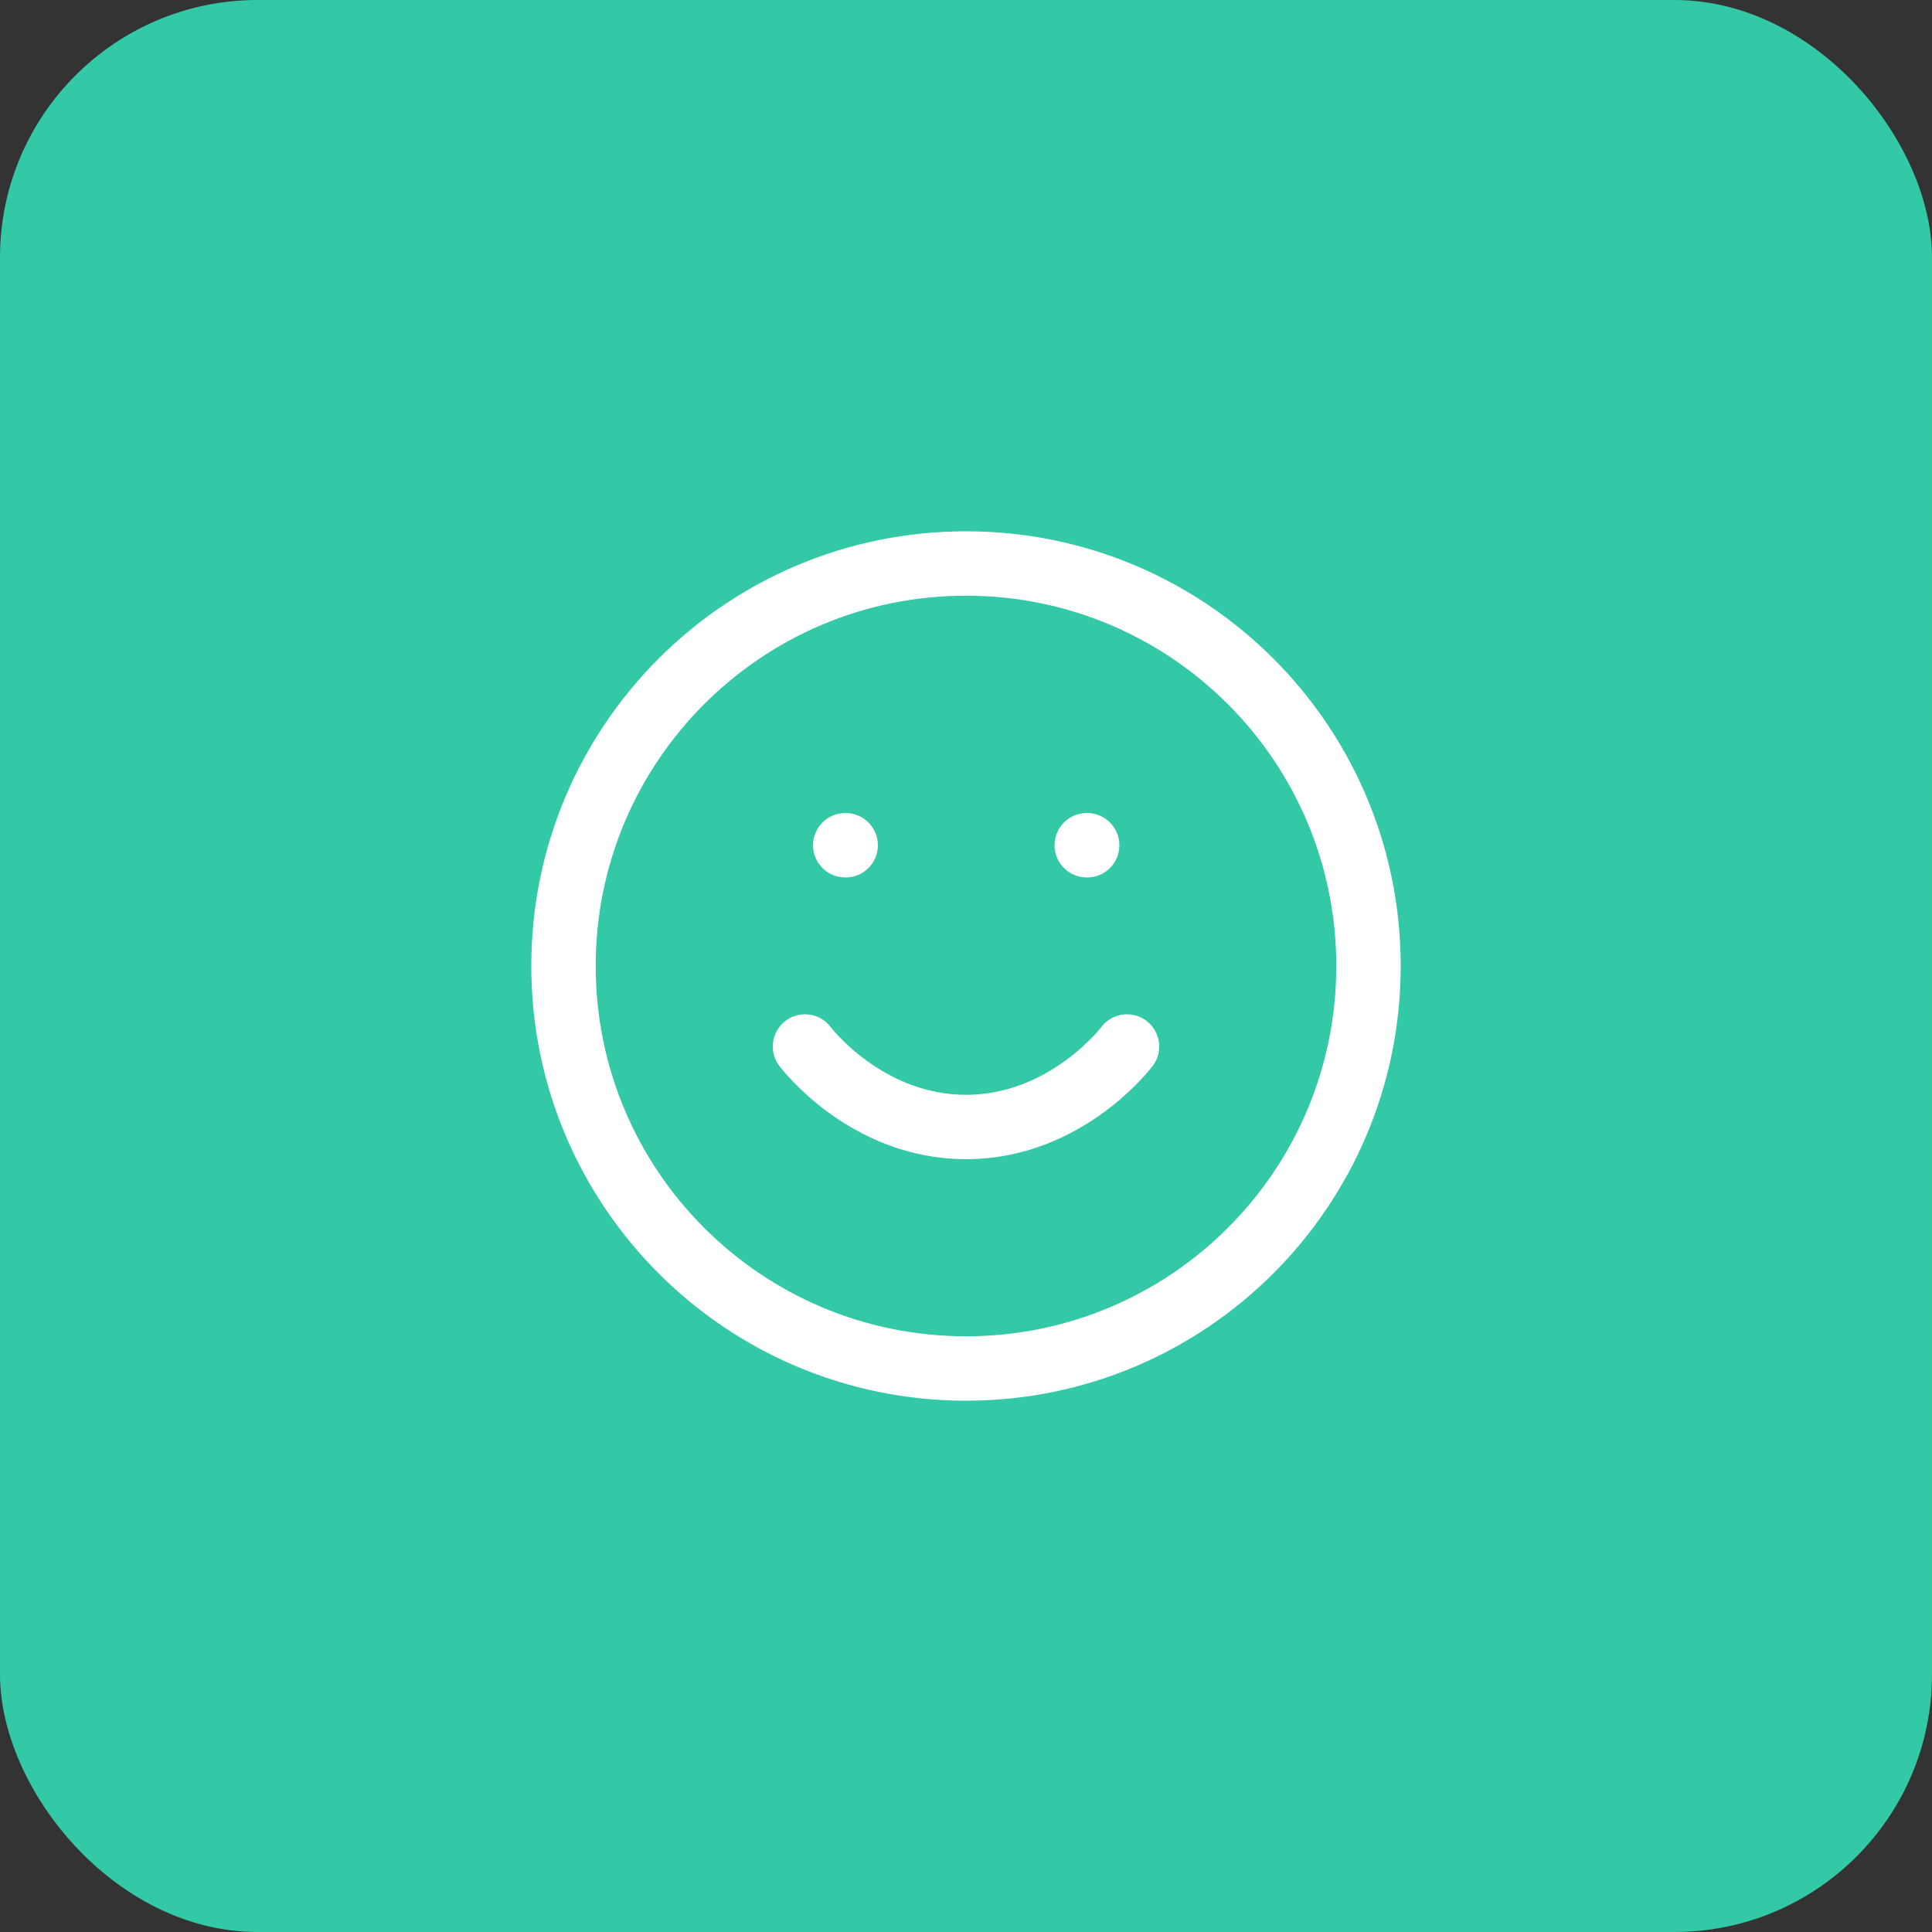<svg width="60" height="60" viewBox="0 0 60 60" fill="none" xmlns="http://www.w3.org/2000/svg">
<rect x="0" y="0" width="60" height="60" fill="#333333" stroke="none"/>
<rect width="60" height="60" rx="8" fill="#34C9A6"/>
<path d="M30 42.5C36.904 42.5 42.5 36.904 42.5 30C42.5 23.096 36.904 17.5 30 17.5C23.096 17.5 17.5 23.096 17.5 30C17.5 36.904 23.096 42.5 30 42.5Z" stroke="white" stroke-width="2" stroke-linecap="round" stroke-linejoin="round"/>
<path d="M25 32.5C25 32.5 26.875 35 30 35C33.125 35 35 32.5 35 32.5" stroke="white" stroke-width="2" stroke-linecap="round" stroke-linejoin="round"/>
<path d="M26.25 26.25H26.263" stroke="white" stroke-width="2" stroke-linecap="round" stroke-linejoin="round"/>
<path d="M33.75 26.25H33.763" stroke="white" stroke-width="2" stroke-linecap="round" stroke-linejoin="round"/>
</svg>
